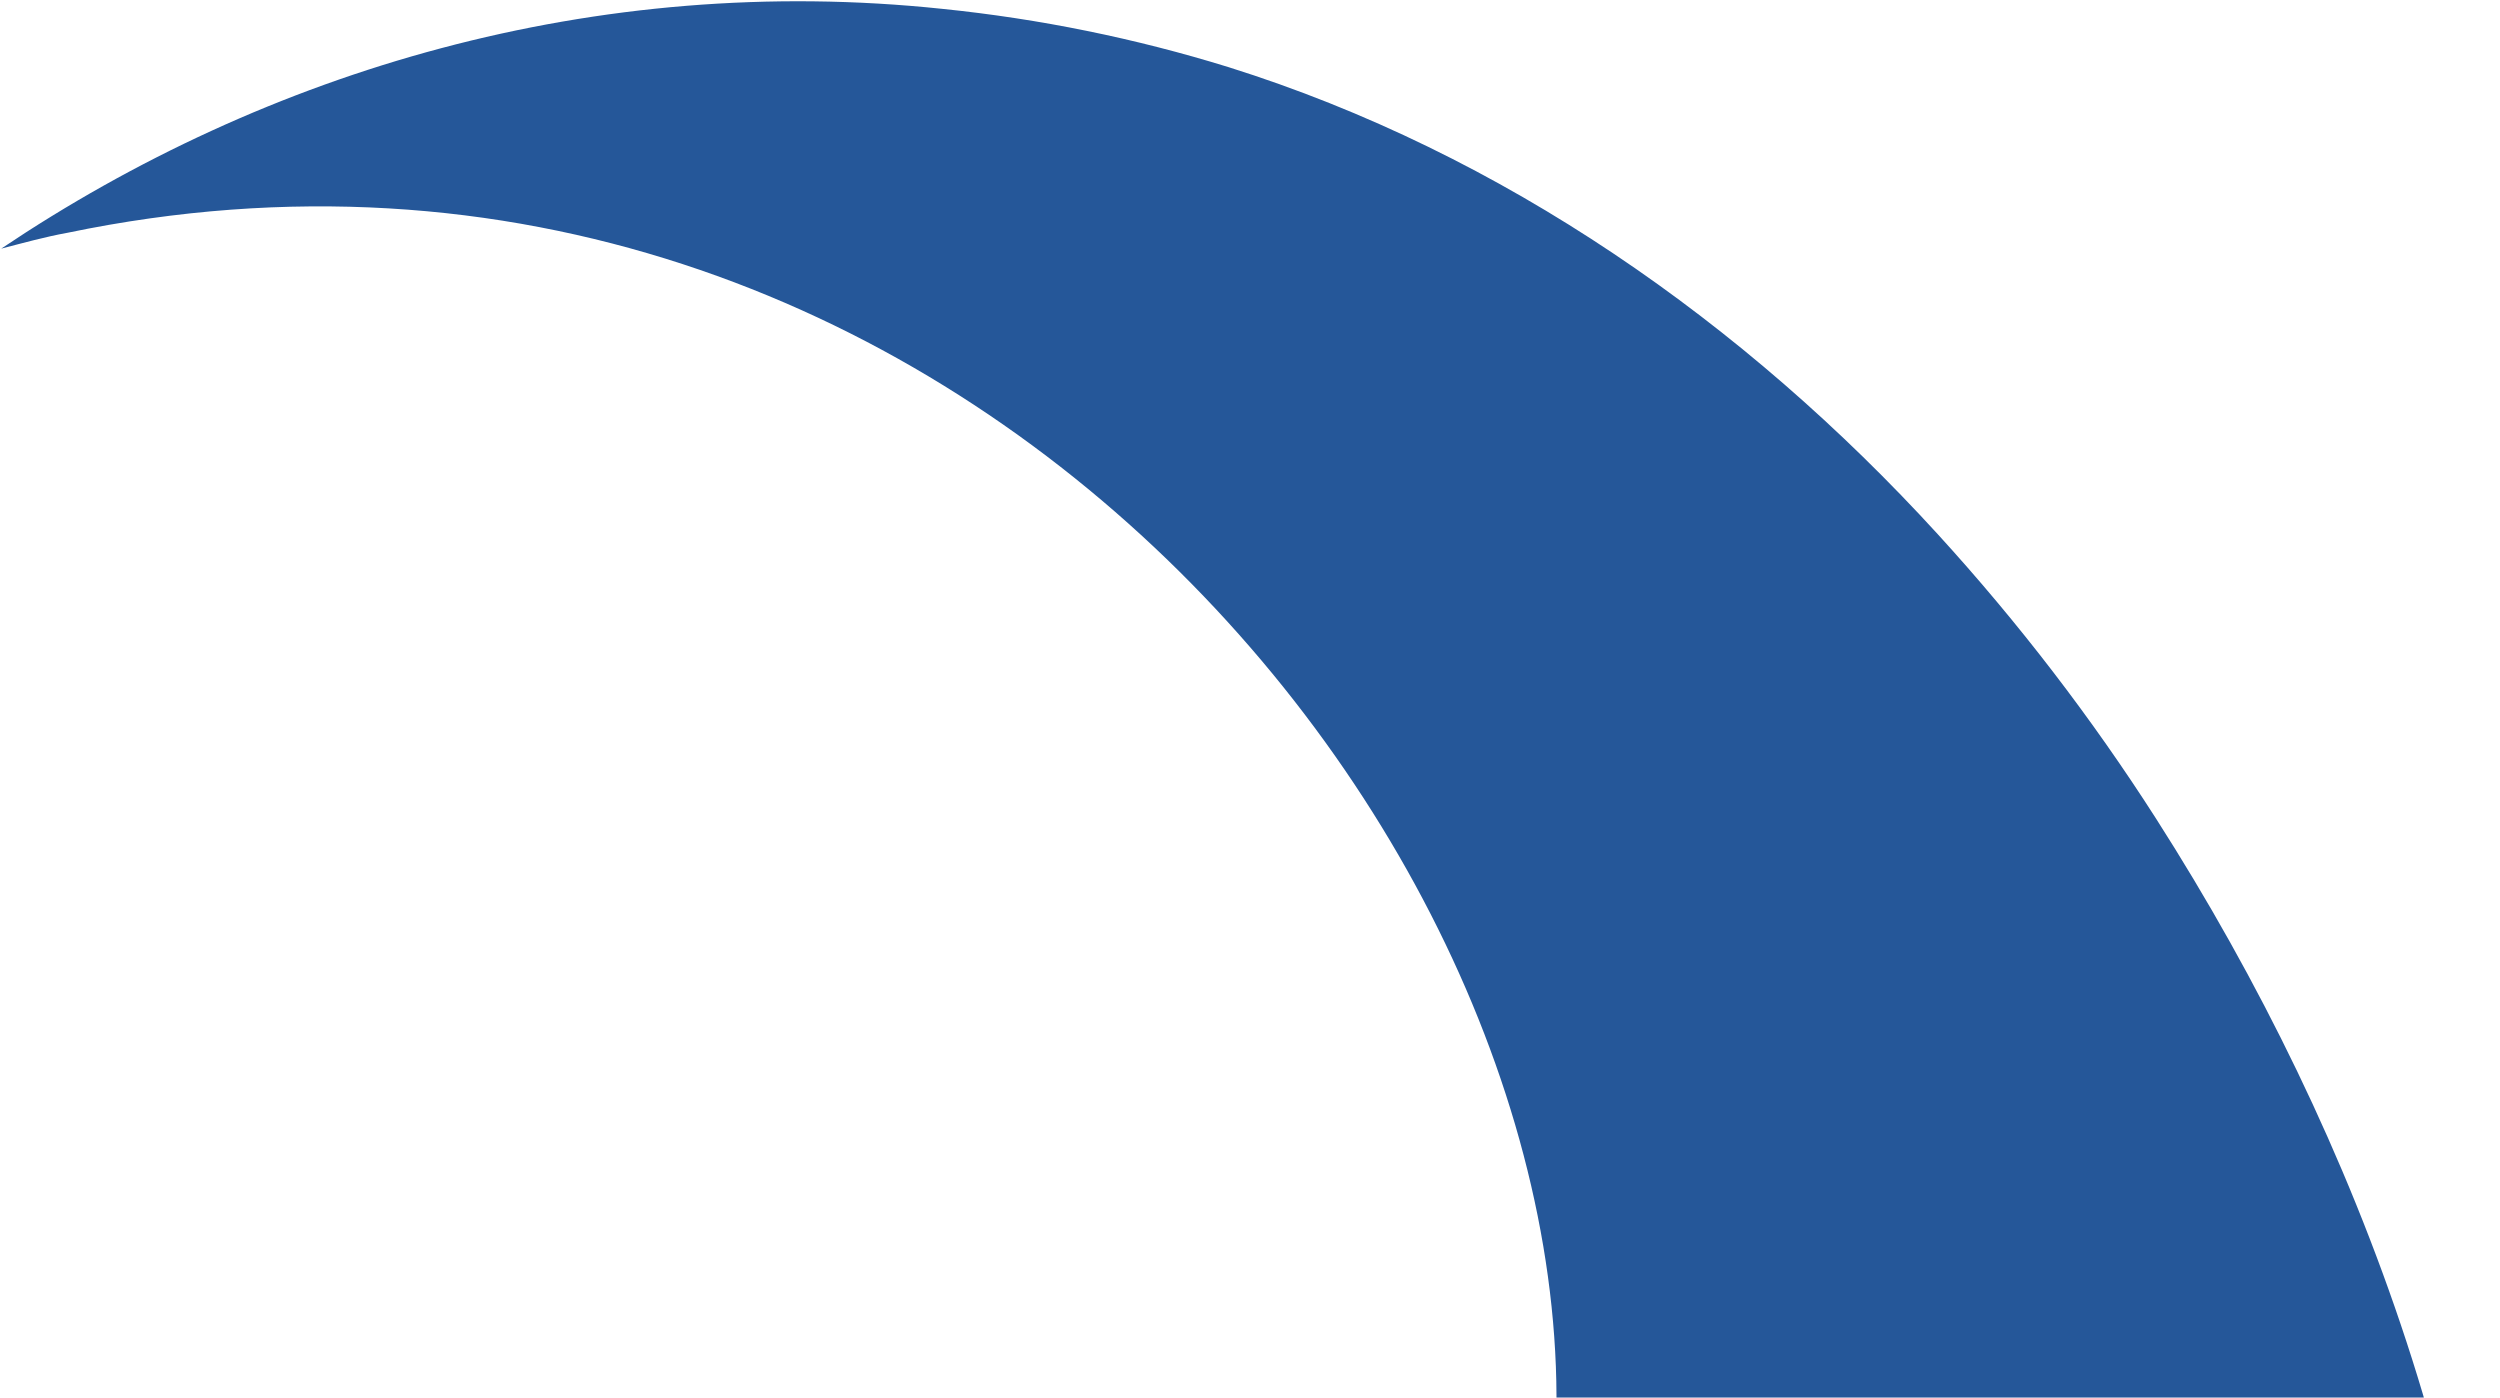 <svg width="966" height="540" viewBox="0 0 966 540" fill="none" xmlns="http://www.w3.org/2000/svg">
<path d="M364.248 3.438C230.001 -10.753 102.963 27.257 0.476 96.069C8.963 93.879 17.45 91.506 26.029 89.955C368.766 18.587 624.711 336.364 599.751 573.19C581.134 815.583 340.565 911.591 61.576 972.92C54.366 974.471 47.156 975.84 40.038 977.209C130.023 1000.71 233.743 1016.36 343.349 1027.91C409.834 1034.93 476.455 1041.59 543.305 1043.47C607.189 1045.29 674.084 1044.56 736.919 1031.69C795.463 1019.74 852.959 994.458 893.571 950.652C945.362 894.89 964.254 815.492 965.44 739.424C967.813 590.712 912.462 440.403 833.109 316.331C808.166 277.355 779.939 240.579 748.737 206.406C674.084 124.68 580.814 59.245 474.676 25.934C438.7 14.806 401.71 7.27 364.248 3.438Z" fill="#255799"/>
</svg>
